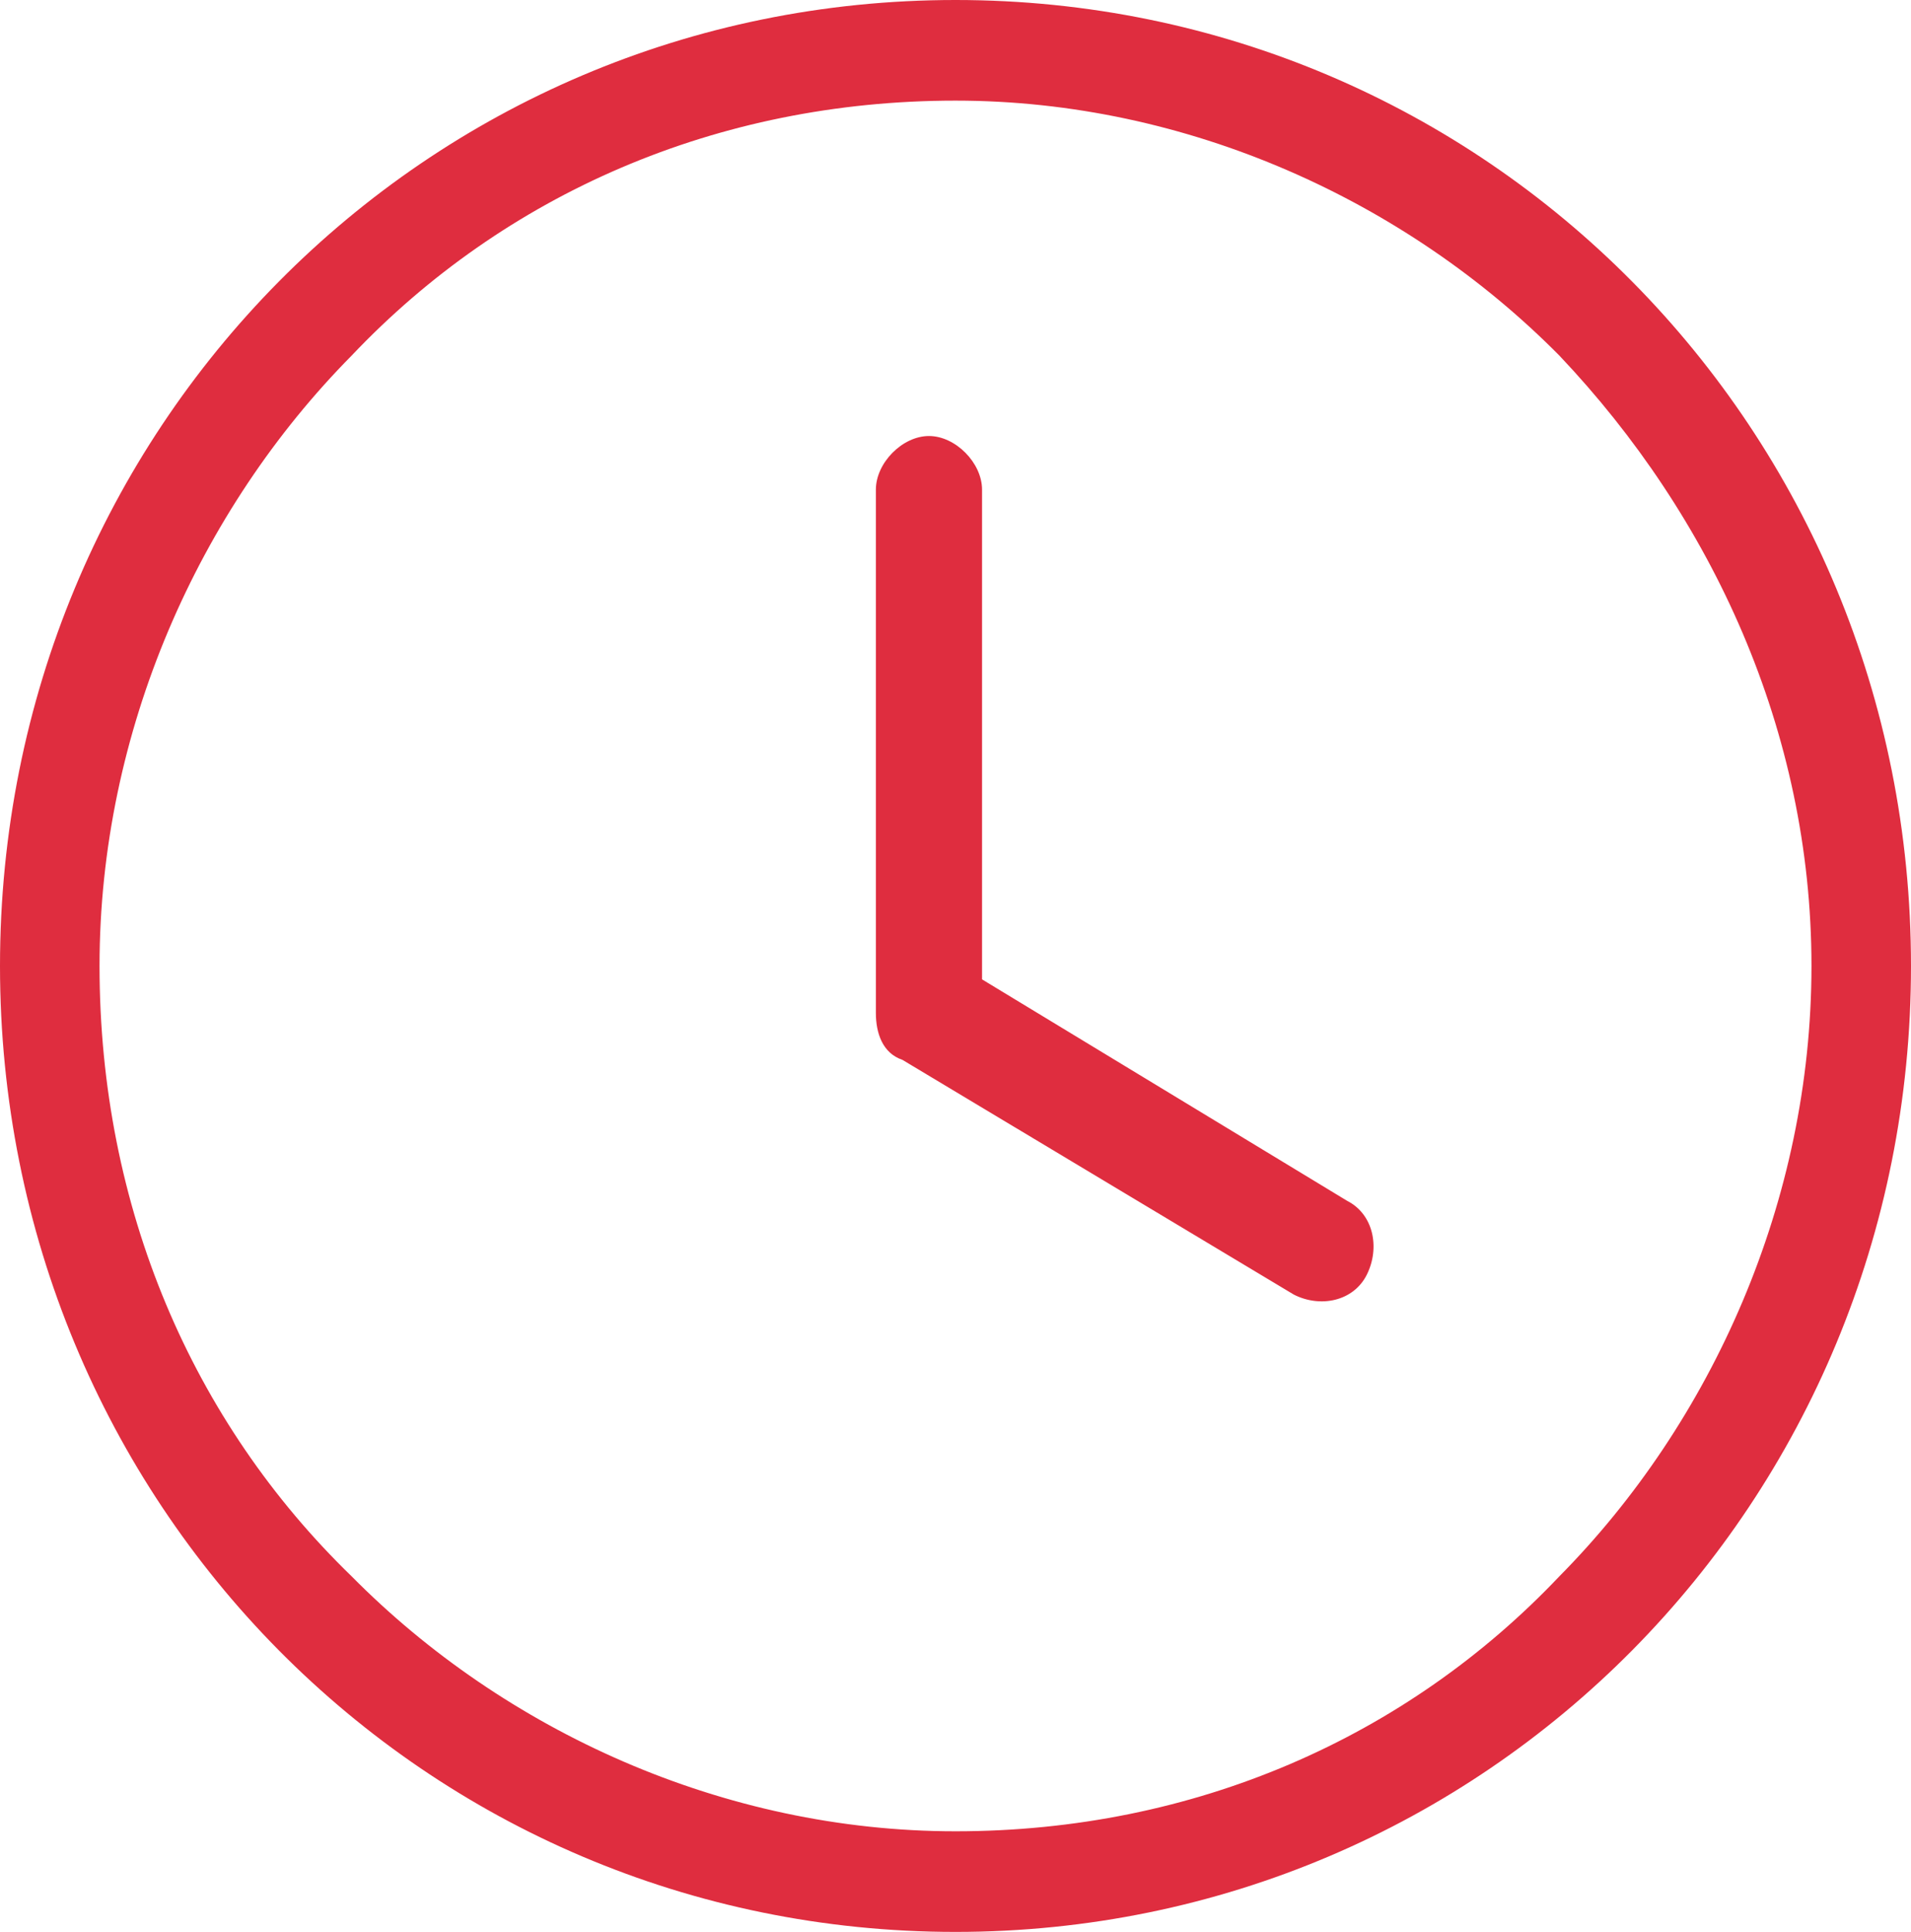 <svg width="93" height="94" viewBox="0 0 93 94" fill="none" xmlns="http://www.w3.org/2000/svg">
<path d="M46.5 0C59.417 0 71.042 5.222 79.438 13.708C87.833 22.194 93 33.944 93 47C93 60.056 87.833 71.806 79.438 80.292C71.042 88.778 59.417 94 46.5 94C33.583 94 21.958 88.778 13.562 80.292C5.167 71.806 0 60.056 0 47C0 33.944 5.167 22.194 13.562 13.708C21.958 5.222 33.583 0 46.5 0ZM42.625 23.826C42.625 22.521 43.917 21.215 45.208 21.215C46.5 21.215 47.792 22.521 47.792 23.826V47.653L65.552 58.424C66.844 59.076 67.167 60.708 66.521 62.014C65.875 63.319 64.26 63.646 62.969 62.993L43.917 51.569C42.948 51.243 42.625 50.264 42.625 49.285V23.826ZM75.885 17.299C68.458 9.792 57.802 4.896 46.5 4.896C34.875 4.896 24.542 9.465 17.115 17.299C9.688 24.806 4.844 35.576 4.844 47C4.844 58.75 9.365 69.195 17.115 76.701C24.542 84.208 35.198 89.104 46.5 89.104C58.125 89.104 68.458 84.535 75.885 76.701C83.312 69.195 88.156 58.424 88.156 47C88.156 35.576 83.312 25.132 75.885 17.299Z" fill="#DF2D3F"/>
</svg>
